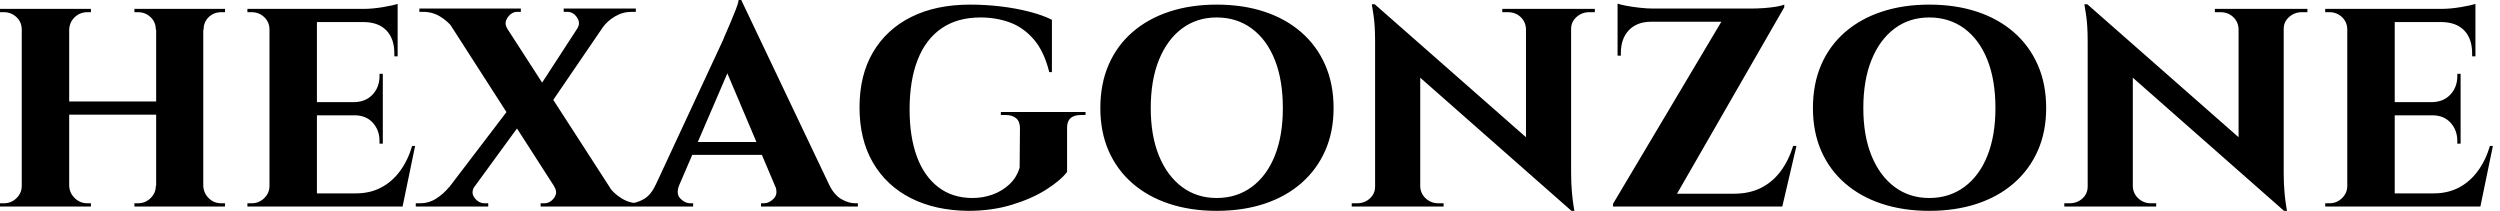 <svg baseProfile="full" height="28" version="1.1" viewBox="0 0 332 28" width="332" xmlns="http://www.w3.org/2000/svg" xmlns:ev="http://www.w3.org/2001/xml-events" xmlns:xlink="http://www.w3.org/1999/xlink"><defs /><g><path d="M28.481 1.181V27.431H22.225V1.181ZM10.675 1.181V27.431H4.375V1.181ZM22.575 13.475V15.225H10.281V13.475ZM4.506 24.675V27.431H1.487V26.994Q1.487 26.994 1.728 26.994Q1.969 26.994 2.012 26.994Q2.975 26.994 3.675 26.316Q4.375 25.637 4.375 24.675ZM10.587 24.675H10.675Q10.719 25.637 11.419 26.316Q12.119 26.994 13.081 26.994Q13.081 26.994 13.322 26.994Q13.562 26.994 13.562 26.994V27.431H10.587ZM10.587 3.938V1.181H13.562V1.619Q13.562 1.619 13.322 1.619Q13.081 1.619 13.081 1.619Q12.119 1.619 11.419 2.275Q10.719 2.931 10.675 3.938ZM4.506 3.938H4.375Q4.375 2.931 3.675 2.275Q2.975 1.619 2.012 1.619Q1.969 1.619 1.728 1.619Q1.487 1.619 1.487 1.619V1.181H4.506ZM22.312 24.675V27.431H19.337V26.994Q19.337 26.994 19.578 26.994Q19.819 26.994 19.819 26.994Q20.781 26.994 21.481 26.316Q22.181 25.637 22.181 24.675ZM28.35 24.675H28.481Q28.525 25.637 29.203 26.316Q29.881 26.994 30.887 26.994Q30.887 26.994 31.128 26.994Q31.369 26.994 31.369 26.994V27.431H28.35ZM28.394 3.938V1.181H31.369V1.619Q31.369 1.619 31.128 1.619Q30.887 1.619 30.887 1.619Q29.881 1.619 29.203 2.275Q28.525 2.931 28.525 3.938ZM22.312 3.938H22.181Q22.181 2.931 21.481 2.275Q20.781 1.619 19.819 1.619Q19.819 1.619 19.578 1.619Q19.337 1.619 19.337 1.619V1.181H22.312Z M43.575 1.181V27.431H37.275V1.181ZM53.812 25.681 54.819 27.431H43.487V25.681ZM52.325 13.562V15.312H43.487V13.562ZM54.294 1.181V2.931H43.487V1.181ZM56.612 19.381 54.95 27.431H47.381L48.737 25.681Q50.619 25.681 52.084 24.916Q53.55 24.15 54.6 22.728Q55.65 21.306 56.219 19.381ZM52.325 15.225V19.075H51.887V18.725Q51.887 17.281 50.991 16.297Q50.094 15.312 48.562 15.312V15.225ZM52.325 9.8V13.65H48.562V13.562Q50.094 13.519 50.991 12.534Q51.887 11.55 51.887 10.106V9.8ZM54.294 2.844V7.481H53.856V7.087Q53.856 5.163 52.828 4.069Q51.8 2.975 49.875 2.931V2.844ZM54.294 0.525V1.575L49.7 1.181Q50.969 1.181 52.369 0.941Q53.769 0.7 54.294 0.525ZM37.406 24.675 37.581 27.431H34.344V26.994Q34.344 26.994 34.606 26.994Q34.869 26.994 34.912 26.994Q35.875 26.994 36.575 26.316Q37.275 25.637 37.275 24.675ZM37.406 3.938H37.275Q37.275 2.931 36.575 2.275Q35.875 1.619 34.912 1.619Q34.869 1.619 34.606 1.619Q34.344 1.619 34.344 1.619V1.181H37.581Z M67.156 1.181 84.087 27.387H76.781L59.937 1.181ZM64.531 24.719Q63.962 25.55 64.509 26.272Q65.056 26.994 65.844 26.994Q65.844 26.994 66.084 26.994Q66.325 26.994 66.325 26.994V27.431H56.7V26.994H57.269Q58.45 26.994 59.434 26.359Q60.419 25.725 61.119 24.85ZM69.387 14.044 71.225 15.575 62.606 27.387 59.281 27.3ZM75.075 24.762 82.425 24.894Q83.037 25.725 84.066 26.359Q85.094 26.994 86.319 26.994H86.844V27.431H73.281V26.994Q73.281 26.994 73.522 26.994Q73.762 26.994 73.762 26.994Q74.55 26.994 75.075 26.272Q75.6 25.55 75.075 24.762ZM70.656 1.137V1.575Q70.656 1.575 70.416 1.575Q70.175 1.575 70.175 1.575Q69.431 1.575 68.906 2.319Q68.381 3.062 68.862 3.806L61.6 3.675Q60.987 2.844 59.959 2.209Q58.931 1.575 57.706 1.575H57.181V1.137ZM83.212 1.181 73.981 14.7 72.537 12.425 79.844 1.181ZM85.925 1.137V1.575H85.356Q84.175 1.575 83.147 2.188Q82.119 2.8 81.506 3.675L78.137 3.806Q78.619 3.062 78.116 2.319Q77.612 1.575 76.825 1.575Q76.825 1.575 76.584 1.575Q76.344 1.575 76.344 1.575V1.137Z M99.925 0.0 112.875 27.212H105.481L97.344 8.006ZM91.7 24.544Q91.219 25.725 91.831 26.359Q92.444 26.994 93.188 26.994H93.537V27.431H84.787V26.994Q84.787 26.994 84.963 26.994Q85.138 26.994 85.138 26.994Q86.013 26.994 86.975 26.447Q87.938 25.9 88.55 24.544ZM99.925 0.0 100.013 5.25 90.519 27.3H87.281L97.519 5.294Q97.606 5.031 97.912 4.353Q98.219 3.675 98.569 2.822Q98.919 1.969 99.225 1.203Q99.531 0.438 99.575 0.0ZM103.731 18.856V20.562H92.575V18.856ZM104.388 24.544H111.606Q112.263 25.9 113.225 26.447Q114.188 26.994 115.062 26.994Q115.062 26.994 115.237 26.994Q115.412 26.994 115.412 26.994V27.431H102.55V26.994H102.9Q103.644 26.994 104.256 26.359Q104.869 25.725 104.388 24.544Z M130.331 0.613Q132.344 0.613 134.378 0.853Q136.412 1.094 138.184 1.553Q139.956 2.012 141.181 2.625V9.581H140.831Q140.131 6.781 138.753 5.206Q137.375 3.631 135.581 2.975Q133.787 2.319 131.688 2.319Q128.625 2.319 126.525 3.763Q124.425 5.206 123.353 7.941Q122.281 10.675 122.281 14.525Q122.281 18.156 123.244 20.781Q124.206 23.406 126.088 24.85Q127.969 26.294 130.637 26.294Q132.037 26.294 133.306 25.834Q134.575 25.375 135.537 24.478Q136.5 23.581 136.894 22.269L136.938 17.019Q136.938 16.144 136.434 15.706Q135.931 15.269 135.012 15.269H134.4V14.875H145.644V15.269H145.075Q143.15 15.269 143.194 17.019V22.837Q142.275 24.019 140.35 25.222Q138.425 26.425 135.8 27.212Q133.175 28.0 130.069 28.0Q125.694 27.956 122.456 26.316Q119.219 24.675 117.425 21.612Q115.631 18.55 115.631 14.262Q115.631 9.975 117.425 6.934Q119.219 3.894 122.5 2.253Q125.781 0.613 130.331 0.613Z M163.056 0.613Q166.556 0.613 169.4 1.553Q172.244 2.494 174.3 4.287Q176.356 6.081 177.472 8.619Q178.587 11.156 178.587 14.35Q178.587 17.5 177.472 20.016Q176.356 22.531 174.3 24.325Q172.244 26.119 169.4 27.059Q166.556 28.0 163.056 28.0Q159.6 28.0 156.756 27.059Q153.912 26.119 151.856 24.325Q149.8 22.531 148.706 20.016Q147.612 17.5 147.612 14.35Q147.612 11.156 148.706 8.619Q149.8 6.081 151.856 4.287Q153.912 2.494 156.756 1.553Q159.6 0.613 163.056 0.613ZM163.056 26.294Q165.725 26.294 167.716 24.828Q169.706 23.362 170.778 20.694Q171.85 18.025 171.85 14.35Q171.85 10.631 170.778 7.941Q169.706 5.25 167.716 3.784Q165.725 2.319 163.056 2.319Q160.431 2.319 158.462 3.784Q156.494 5.25 155.4 7.941Q154.306 10.631 154.306 14.35Q154.306 18.025 155.4 20.694Q156.494 23.362 158.462 24.828Q160.431 26.294 163.056 26.294Z M184.056 0.569 209.737 23.144 210.175 28.0 184.537 5.425ZM184.231 24.762V27.431H180.994V26.994Q180.994 26.994 181.344 26.994Q181.694 26.994 181.694 26.994Q182.7 26.994 183.4 26.359Q184.1 25.725 184.1 24.762ZM190.094 24.762Q190.137 25.725 190.837 26.359Q191.537 26.994 192.5 26.994Q192.5 26.994 192.85 26.994Q193.2 26.994 193.2 26.994V27.431H190.006V24.762ZM184.056 0.569 190.094 7.131V27.431H184.1V5.556Q184.1 3.325 183.881 1.947Q183.662 0.569 183.662 0.569ZM210.131 1.181V22.881Q210.131 24.412 210.241 25.572Q210.35 26.731 210.459 27.366Q210.569 28.0 210.569 28.0H210.175L204.137 21.044V1.181ZM210.0 3.85V1.181H213.281V1.619Q213.281 1.619 212.909 1.619Q212.537 1.619 212.537 1.619Q211.575 1.619 210.853 2.253Q210.131 2.887 210.131 3.85ZM204.137 3.85Q204.094 2.887 203.416 2.253Q202.737 1.619 201.731 1.619Q201.731 1.619 201.359 1.619Q200.987 1.619 200.987 1.619V1.181H204.225V3.85Z M238.438 0.613Q238.438 0.613 238.438 0.787Q238.438 0.962 238.438 0.962L223.213 27.431H215.688V27.081L230.081 2.887H216.3V1.137H233.975Q234.806 1.137 235.747 1.072Q236.688 1.006 237.431 0.875Q238.175 0.744 238.438 0.613ZM238.0 25.725 237.694 27.431H218.575V25.725ZM240.056 19.381 238.175 27.431H230.256L231.744 25.725Q233.8 25.725 235.331 24.959Q236.863 24.194 237.934 22.772Q239.006 21.35 239.619 19.381ZM216.3 2.756H220.762V2.887Q218.881 2.887 217.809 4.003Q216.738 5.119 216.738 7.044V7.394H216.3ZM216.3 0.481Q216.65 0.613 217.459 0.766Q218.269 0.919 219.253 1.028Q220.238 1.137 221.069 1.137L216.3 1.575Z M257.688 0.613Q261.188 0.613 264.031 1.553Q266.875 2.494 268.931 4.287Q270.987 6.081 272.103 8.619Q273.219 11.156 273.219 14.35Q273.219 17.5 272.103 20.016Q270.987 22.531 268.931 24.325Q266.875 26.119 264.031 27.059Q261.188 28.0 257.688 28.0Q254.231 28.0 251.387 27.059Q248.544 26.119 246.487 24.325Q244.431 22.531 243.337 20.016Q242.244 17.5 242.244 14.35Q242.244 11.156 243.337 8.619Q244.431 6.081 246.487 4.287Q248.544 2.494 251.387 1.553Q254.231 0.613 257.688 0.613ZM257.688 26.294Q260.356 26.294 262.347 24.828Q264.337 23.362 265.409 20.694Q266.481 18.025 266.481 14.35Q266.481 10.631 265.409 7.941Q264.337 5.25 262.347 3.784Q260.356 2.319 257.688 2.319Q255.062 2.319 253.094 3.784Q251.125 5.25 250.031 7.941Q248.937 10.631 248.937 14.35Q248.937 18.025 250.031 20.694Q251.125 23.362 253.094 24.828Q255.062 26.294 257.688 26.294Z M278.687 0.569 304.369 23.144 304.806 28.0 279.169 5.425ZM278.862 24.762V27.431H275.625V26.994Q275.625 26.994 275.975 26.994Q276.325 26.994 276.325 26.994Q277.331 26.994 278.031 26.359Q278.731 25.725 278.731 24.762ZM284.725 24.762Q284.769 25.725 285.469 26.359Q286.169 26.994 287.131 26.994Q287.131 26.994 287.481 26.994Q287.831 26.994 287.831 26.994V27.431H284.637V24.762ZM278.687 0.569 284.725 7.131V27.431H278.731V5.556Q278.731 3.325 278.512 1.947Q278.294 0.569 278.294 0.569ZM304.762 1.181V22.881Q304.762 24.412 304.872 25.572Q304.981 26.731 305.091 27.366Q305.2 28.0 305.2 28.0H304.806L298.769 21.044V1.181ZM304.631 3.85V1.181H307.912V1.619Q307.912 1.619 307.541 1.619Q307.169 1.619 307.169 1.619Q306.206 1.619 305.484 2.253Q304.762 2.887 304.762 3.85ZM298.769 3.85Q298.725 2.887 298.047 2.253Q297.369 1.619 296.362 1.619Q296.362 1.619 295.991 1.619Q295.619 1.619 295.619 1.619V1.181H298.856V3.85Z M319.506 1.181V27.431H313.206V1.181ZM329.744 25.681 330.75 27.431H319.419V25.681ZM328.256 13.562V15.312H319.419V13.562ZM330.225 1.181V2.931H319.419V1.181ZM332.544 19.381 330.881 27.431H323.312L324.669 25.681Q326.55 25.681 328.016 24.916Q329.481 24.15 330.531 22.728Q331.581 21.306 332.15 19.381ZM328.256 15.225V19.075H327.819V18.725Q327.819 17.281 326.922 16.297Q326.025 15.312 324.494 15.312V15.225ZM328.256 9.8V13.65H324.494V13.562Q326.025 13.519 326.922 12.534Q327.819 11.55 327.819 10.106V9.8ZM330.225 2.844V7.481H329.787V7.087Q329.787 5.163 328.759 4.069Q327.731 2.975 325.806 2.931V2.844ZM330.225 0.525V1.575L325.631 1.181Q326.9 1.181 328.3 0.941Q329.7 0.7 330.225 0.525ZM313.337 24.675 313.512 27.431H310.275V26.994Q310.275 26.994 310.537 26.994Q310.8 26.994 310.844 26.994Q311.806 26.994 312.506 26.316Q313.206 25.637 313.206 24.675ZM313.337 3.938H313.206Q313.206 2.931 312.506 2.275Q311.806 1.619 310.844 1.619Q310.8 1.619 310.537 1.619Q310.275 1.619 310.275 1.619V1.181H313.512Z " fill="rgb(0,0,0)" transform="translate(-1.487, 0)" /></g></svg>